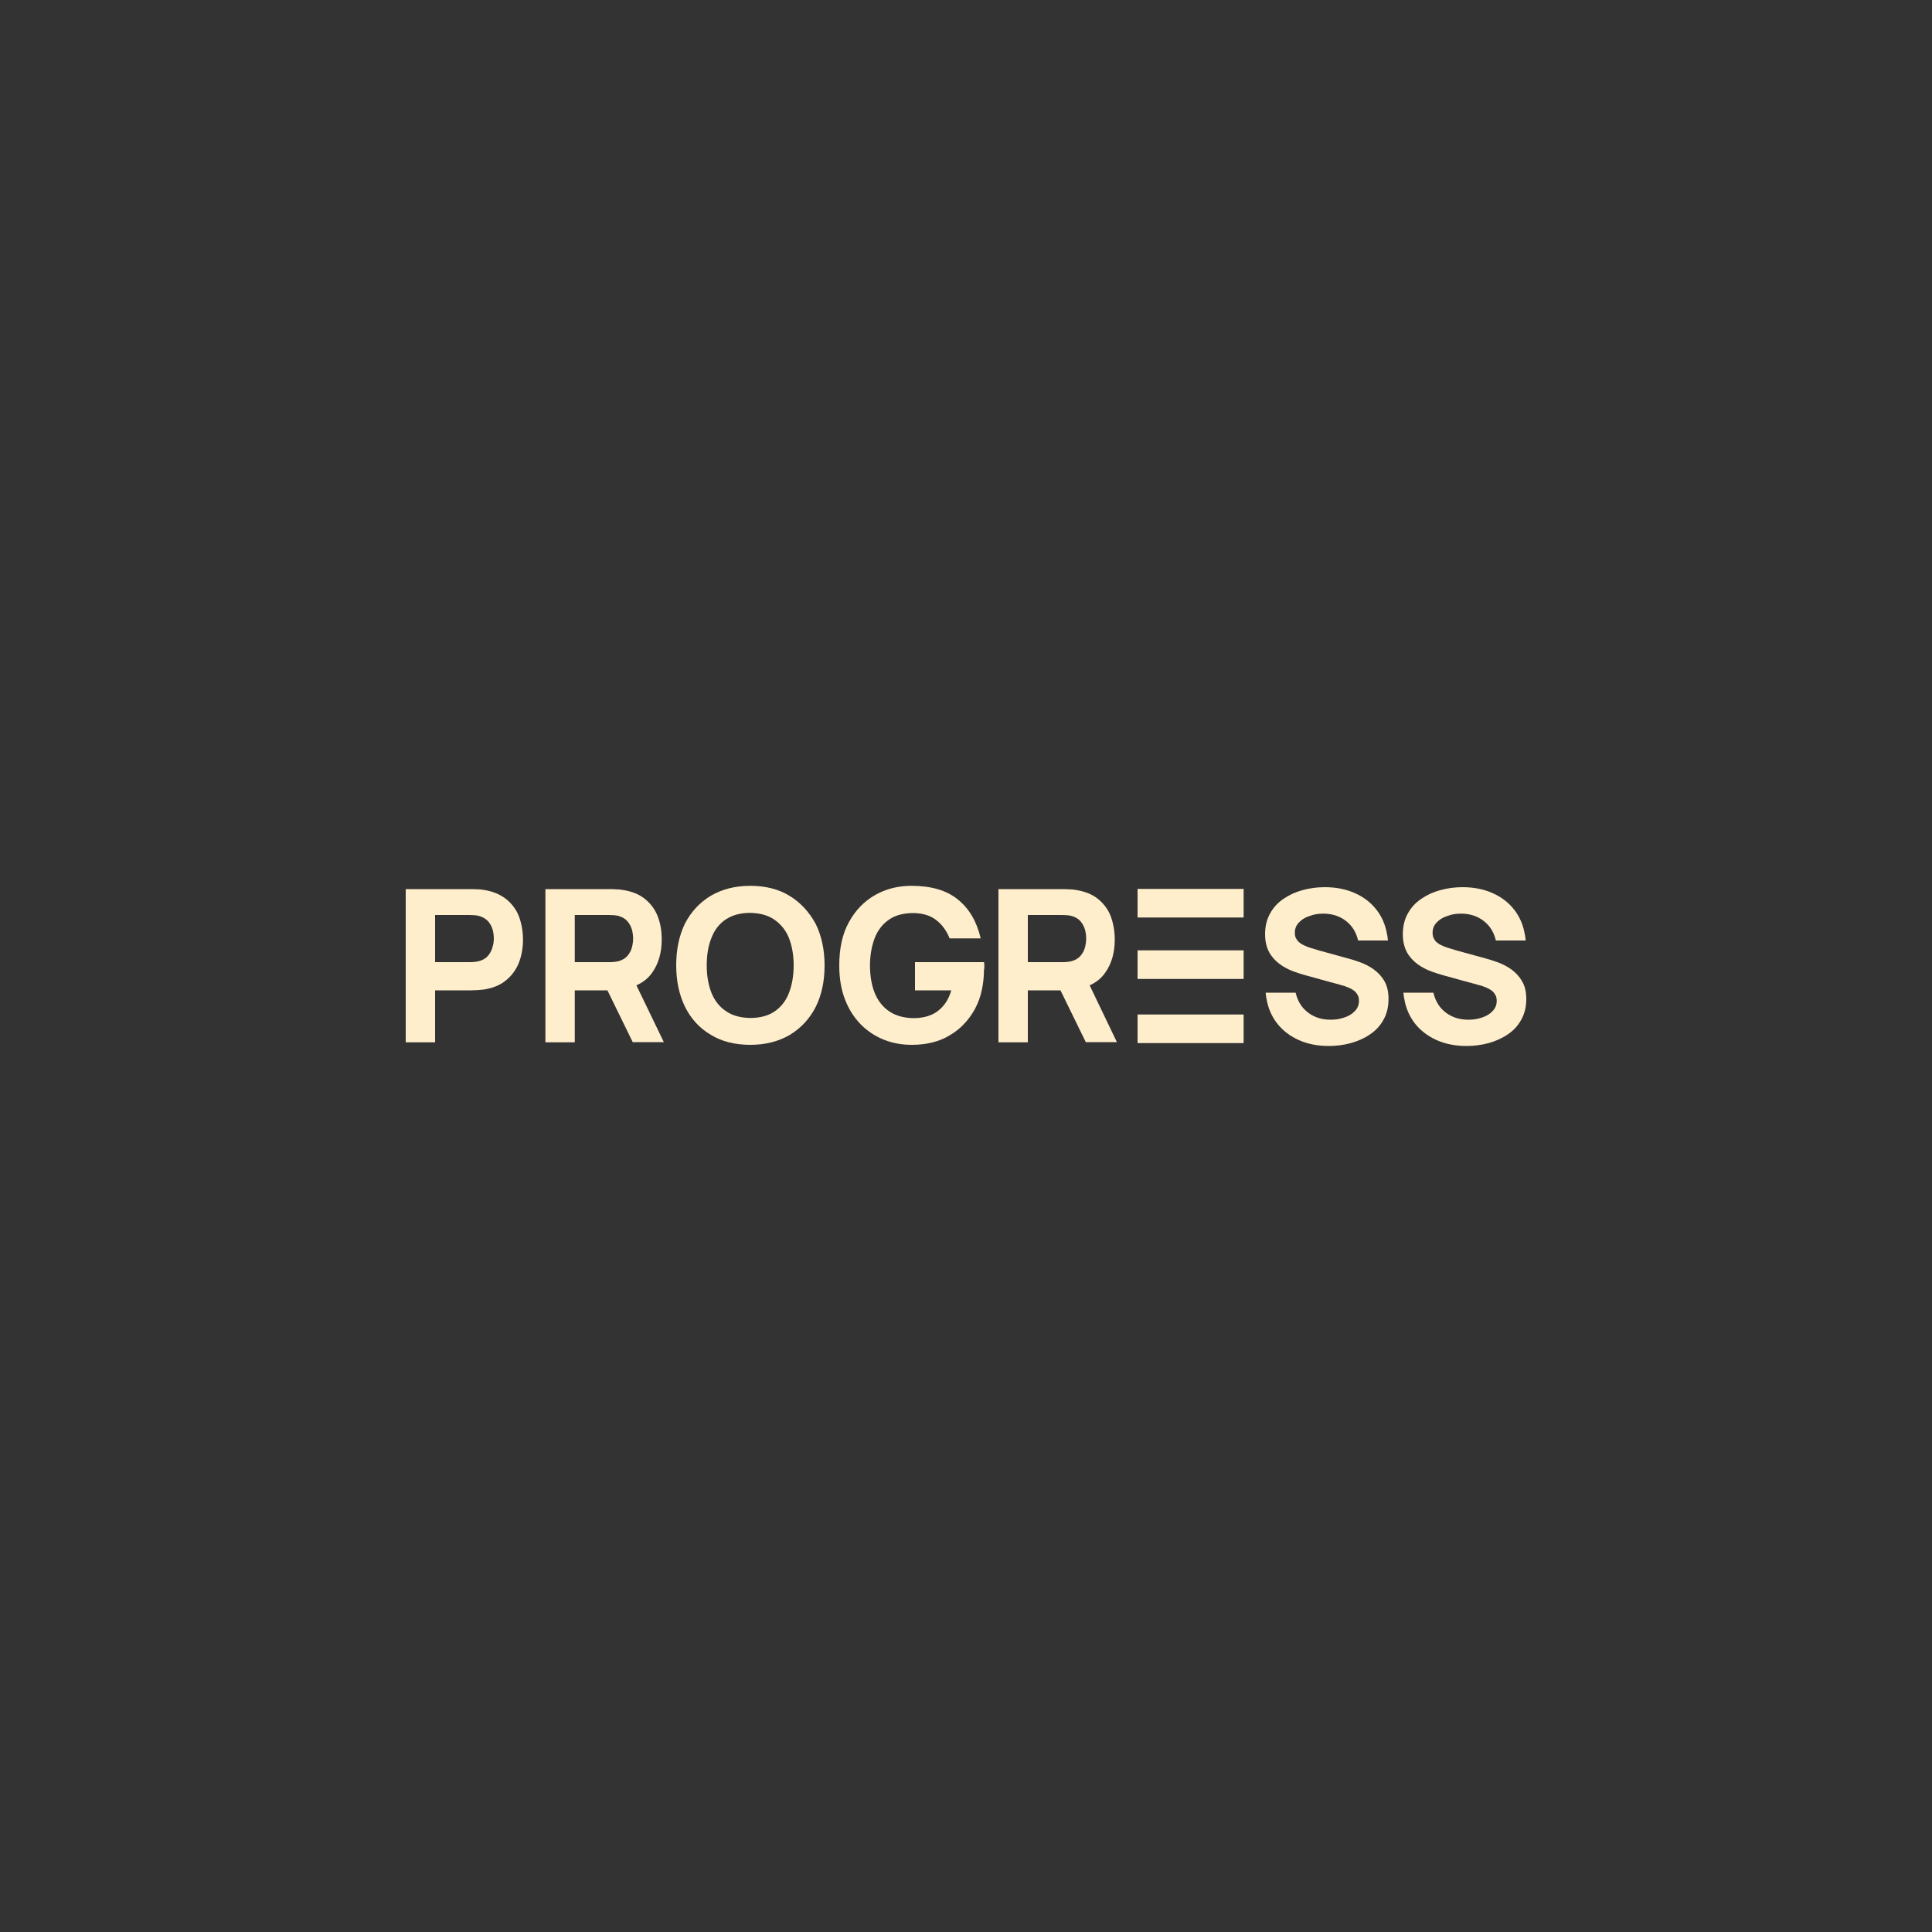 <?xml version="1.0" encoding="UTF-8"?> <svg xmlns="http://www.w3.org/2000/svg" xmlns:xlink="http://www.w3.org/1999/xlink" version="1.1" id="Слой_1" x="0px" y="0px" viewBox="0 0 100 100" style="enable-background:new 0 0 100 100;" xml:space="preserve"><rect x="0" y="0" width="100" height="100" fill="#333333" stroke="none"/> <style type="text/css"> .st0{fill:#FFEECC;} .st1{fill-rule:evenodd;clip-rule:evenodd;fill:#FFEECC;} </style> <g> <path class="st0" d="M71.87,51.7c0,0.42-0.09,0.78-0.26,1.08c-0.17,0.31-0.4,0.56-0.7,0.76c-0.29,0.2-0.63,0.35-0.99,0.45 c-0.37,0.1-0.75,0.15-1.14,0.15c-0.57,0-1.09-0.1-1.54-0.3c-0.45-0.2-0.84-0.49-1.13-0.86c-0.29-0.37-0.48-0.81-0.56-1.31 c0-0.01,0-0.01-0.01-0.03v-0.01l-0.03-0.25h1.55l0.01,0.03c0.02,0.08,0.04,0.16,0.07,0.23c0.12,0.33,0.32,0.59,0.59,0.79 c0.33,0.24,0.71,0.35,1.14,0.35c0.24,0,0.47-0.03,0.7-0.11c0.22-0.07,0.41-0.18,0.55-0.33c0.15-0.15,0.22-0.33,0.22-0.54 c0-0.07-0.01-0.16-0.03-0.22c-0.03-0.07-0.07-0.14-0.12-0.2c-0.05-0.07-0.13-0.12-0.22-0.18c-0.09-0.05-0.22-0.11-0.37-0.16 l-0.49-0.14h-0.01c-0.02-0.01-0.04-0.01-0.07-0.02c-0.01,0-0.01-0.01-0.02-0.01c-0.02-0.01-0.04-0.01-0.06-0.01l-1.34-0.37 c-0.2-0.05-0.41-0.12-0.66-0.21c-0.24-0.09-0.48-0.21-0.7-0.37c-0.22-0.16-0.41-0.36-0.55-0.61c-0.14-0.25-0.22-0.57-0.22-0.94 c0-0.42,0.09-0.78,0.26-1.08c0.17-0.31,0.4-0.56,0.7-0.76c0.29-0.2,0.62-0.35,0.99-0.45c0.37-0.1,0.75-0.15,1.14-0.15 c0.57,0,1.09,0.1,1.54,0.3c0.46,0.2,0.84,0.49,1.13,0.86c0.29,0.37,0.48,0.81,0.56,1.32c0,0.01,0,0.01,0.01,0.02v0.01l0.03,0.25 h-1.55v-0.02c-0.02-0.08-0.04-0.16-0.07-0.23c-0.12-0.33-0.32-0.59-0.59-0.79c-0.33-0.24-0.71-0.35-1.14-0.35 c-0.24,0-0.47,0.03-0.7,0.12c-0.23,0.07-0.41,0.18-0.55,0.33c-0.15,0.15-0.22,0.33-0.22,0.54c0,0.07,0.01,0.16,0.03,0.22 c0.03,0.07,0.07,0.14,0.12,0.2c0.05,0.06,0.13,0.12,0.22,0.18c0.1,0.05,0.23,0.11,0.37,0.16l0.5,0.15l0.02,0.01 c0.04,0.01,0.08,0.02,0.12,0.03l1.34,0.37c0.2,0.05,0.42,0.12,0.67,0.21c0.24,0.09,0.48,0.21,0.7,0.37 c0.22,0.16,0.41,0.36,0.55,0.61C71.79,51.01,71.87,51.33,71.87,51.7"></path> <path class="st0" d="M79,51.7c0,0.42-0.09,0.78-0.26,1.08c-0.17,0.31-0.4,0.56-0.7,0.76c-0.29,0.2-0.63,0.35-0.99,0.45 c-0.37,0.1-0.75,0.15-1.14,0.15c-0.57,0-1.09-0.1-1.54-0.3c-0.45-0.2-0.84-0.49-1.13-0.86c-0.29-0.37-0.48-0.81-0.56-1.31 c0-0.01,0-0.01-0.01-0.03v-0.01l-0.03-0.25h1.55l0.01,0.03c0.02,0.08,0.04,0.16,0.07,0.23c0.12,0.33,0.32,0.59,0.59,0.79 c0.33,0.24,0.71,0.35,1.14,0.35c0.24,0,0.47-0.03,0.7-0.11c0.22-0.07,0.41-0.18,0.55-0.33c0.15-0.15,0.22-0.33,0.22-0.54 c0-0.07-0.01-0.16-0.03-0.22c-0.03-0.07-0.07-0.14-0.12-0.2c-0.05-0.07-0.13-0.12-0.22-0.18c-0.09-0.05-0.22-0.11-0.37-0.16 l-0.49-0.14h-0.01c-0.02-0.01-0.04-0.01-0.07-0.02c-0.01,0-0.01-0.01-0.02-0.01c-0.02-0.01-0.04-0.01-0.06-0.01l-1.34-0.37 c-0.2-0.05-0.41-0.12-0.66-0.21c-0.24-0.09-0.48-0.21-0.7-0.37c-0.22-0.16-0.41-0.36-0.55-0.61c-0.14-0.25-0.22-0.57-0.22-0.94 c0-0.42,0.09-0.78,0.26-1.08c0.17-0.31,0.4-0.56,0.7-0.76c0.29-0.2,0.62-0.35,0.99-0.45c0.37-0.1,0.75-0.15,1.14-0.15 c0.57,0,1.09,0.1,1.54,0.3c0.46,0.2,0.84,0.49,1.13,0.86c0.29,0.37,0.48,0.81,0.56,1.32c0,0.01,0,0.01,0.01,0.02v0.01l0.03,0.25 h-1.54l-0.01-0.02c-0.02-0.08-0.04-0.16-0.07-0.23c-0.12-0.33-0.32-0.59-0.59-0.79c-0.33-0.24-0.71-0.35-1.14-0.35 c-0.24,0-0.47,0.03-0.7,0.12c-0.23,0.07-0.41,0.18-0.55,0.33c-0.15,0.15-0.22,0.33-0.22,0.54c0,0.07,0.01,0.16,0.03,0.22 c0.03,0.07,0.07,0.14,0.11,0.2c0.05,0.06,0.13,0.12,0.22,0.18c0.1,0.05,0.23,0.11,0.37,0.16l0.5,0.15l0.02,0.01 c0.04,0.01,0.08,0.02,0.12,0.03l1.34,0.37c0.2,0.05,0.42,0.12,0.67,0.21c0.24,0.09,0.48,0.21,0.7,0.37 c0.22,0.16,0.41,0.36,0.55,0.61C78.92,51.01,79,51.33,79,51.7"></path> <path class="st1" d="M26.19,46.53c-0.31-0.24-0.69-0.4-1.16-0.47c-0.1-0.02-0.22-0.03-0.35-0.03c-0.13-0.01-0.23-0.01-0.31-0.01H21 v7.93h1.52v-2.69h1.85c0.07,0,0.18-0.01,0.31-0.01c0.13-0.01,0.24-0.02,0.35-0.03c0.47-0.07,0.86-0.23,1.15-0.47 c0.3-0.24,0.52-0.54,0.67-0.9c0.14-0.36,0.22-0.76,0.22-1.21c0-0.45-0.08-0.85-0.21-1.21C26.72,47.07,26.49,46.77,26.19,46.53 M25.49,49.03c-0.04,0.16-0.12,0.31-0.23,0.44s-0.26,0.22-0.47,0.28c-0.08,0.02-0.16,0.03-0.25,0.04c-0.1,0.01-0.18,0.01-0.25,0.01 h-1.77v-2.44h1.78c0.07,0,0.16,0.01,0.25,0.01c0.1,0.01,0.18,0.02,0.25,0.04c0.2,0.06,0.35,0.15,0.47,0.28 c0.11,0.13,0.18,0.27,0.23,0.43c0.04,0.16,0.06,0.31,0.06,0.46C25.56,48.72,25.54,48.87,25.49,49.03"></path> <path class="st1" d="M33.76,50.34c0.33-0.47,0.49-1.04,0.49-1.71c0-0.45-0.07-0.85-0.21-1.21c-0.14-0.36-0.37-0.66-0.67-0.9 c-0.3-0.24-0.68-0.39-1.16-0.46c-0.1-0.02-0.22-0.03-0.35-0.03c-0.13-0.01-0.23-0.01-0.31-0.01h-3.32v7.93h1.52v-2.69h1.69 l1.31,2.68h1.61L32.94,51C33.28,50.85,33.56,50.63,33.76,50.34 M29.75,47.36h1.77c0.08,0,0.16,0.01,0.25,0.01 c0.1,0.01,0.18,0.02,0.25,0.04c0.2,0.06,0.35,0.15,0.46,0.28c0.11,0.13,0.18,0.27,0.23,0.43c0.04,0.16,0.06,0.31,0.06,0.46 c0,0.14-0.02,0.29-0.06,0.45c-0.04,0.16-0.12,0.31-0.23,0.44c-0.11,0.13-0.26,0.22-0.46,0.28c-0.08,0.02-0.16,0.03-0.25,0.04 c-0.09,0.01-0.18,0.01-0.25,0.01h-1.77V47.36z"></path> <path class="st1" d="M40.87,46.37c-0.57-0.35-1.25-0.52-2.04-0.52c-0.79,0-1.47,0.18-2.05,0.52c-0.57,0.35-1.01,0.82-1.33,1.44 C35.15,48.43,35,49.15,35,49.97s0.16,1.54,0.46,2.15c0.31,0.62,0.75,1.1,1.33,1.44c0.57,0.35,1.25,0.52,2.05,0.52 c0.79,0,1.47-0.18,2.05-0.52c0.57-0.35,1.01-0.82,1.33-1.44c0.31-0.62,0.46-1.34,0.46-2.15c0-0.82-0.16-1.54-0.46-2.15 C41.88,47.2,41.44,46.72,40.87,46.37 M40.83,51.41c-0.16,0.41-0.42,0.73-0.75,0.95c-0.33,0.22-0.75,0.33-1.25,0.33 c-0.5-0.01-0.92-0.12-1.25-0.35c-0.33-0.22-0.59-0.54-0.75-0.94c-0.16-0.4-0.25-0.88-0.25-1.43c0-0.55,0.08-1.03,0.25-1.44 c0.16-0.41,0.41-0.73,0.75-0.95s0.75-0.33,1.25-0.33c0.5,0.01,0.92,0.12,1.25,0.35c0.33,0.23,0.59,0.54,0.75,0.94 c0.16,0.4,0.25,0.88,0.25,1.43S40.99,51,40.83,51.41"></path> <path class="st1" d="M57.21,50.34c0.33-0.47,0.49-1.04,0.49-1.71c0-0.45-0.08-0.85-0.21-1.21c-0.14-0.36-0.37-0.66-0.67-0.9 c-0.3-0.24-0.69-0.39-1.16-0.46c-0.1-0.02-0.22-0.03-0.35-0.03c-0.13-0.01-0.23-0.01-0.31-0.01h-3.32v7.93h1.52v-2.69h1.69 l1.31,2.68h1.61L56.4,51C56.74,50.85,57.01,50.63,57.21,50.34 M53.2,47.36h1.77c0.08,0,0.16,0.01,0.25,0.01 c0.1,0.01,0.18,0.02,0.25,0.04c0.2,0.06,0.35,0.15,0.46,0.28c0.11,0.13,0.18,0.27,0.23,0.43c0.04,0.16,0.06,0.31,0.06,0.46 c0,0.14-0.02,0.29-0.06,0.45c-0.04,0.16-0.12,0.31-0.23,0.44c-0.11,0.13-0.26,0.22-0.46,0.28c-0.08,0.02-0.16,0.03-0.25,0.04 c-0.09,0.01-0.17,0.01-0.25,0.01H53.2V47.36z"></path> <rect x="58.88" y="49.19" class="st0" width="5.49" height="1.48"></rect> <rect x="58.88" y="46.01" class="st0" width="5.49" height="1.48"></rect> <rect x="58.88" y="52.51" class="st0" width="5.49" height="1.48"></rect> <path class="st0" d="M50.95,50c-0.01-0.09-0.01-0.16-0.01-0.2h-3.58v1.46h1.88c-0.08,0.26-0.18,0.49-0.32,0.68 c-0.19,0.26-0.43,0.46-0.7,0.58c-0.28,0.12-0.59,0.18-0.93,0.18c-0.5-0.01-0.92-0.12-1.26-0.35s-0.58-0.54-0.75-0.94 c-0.16-0.4-0.25-0.88-0.25-1.43c0-0.54,0.09-1.03,0.25-1.44c0.16-0.41,0.42-0.73,0.75-0.95c0.33-0.23,0.76-0.33,1.26-0.33 c0.51,0.01,0.92,0.14,1.24,0.42c0.27,0.23,0.48,0.53,0.62,0.89h1.61c-0.2-0.86-0.59-1.54-1.18-2.01c-0.58-0.48-1.39-0.71-2.41-0.71 c-0.69,0-1.32,0.16-1.88,0.48c-0.56,0.32-1.02,0.79-1.35,1.4c-0.34,0.61-0.5,1.36-0.5,2.24c0,0.67,0.1,1.26,0.3,1.77 c0.2,0.52,0.48,0.94,0.82,1.29c0.35,0.35,0.75,0.61,1.2,0.79c0.46,0.18,0.93,0.26,1.43,0.26c0.76,0,1.43-0.16,1.98-0.5 c0.56-0.33,0.99-0.8,1.3-1.37c0.16-0.3,0.28-0.63,0.35-0.97c0.07-0.33,0.11-0.68,0.11-1.05C50.95,50.19,50.94,50.12,50.95,50"></path> </g> </svg> 